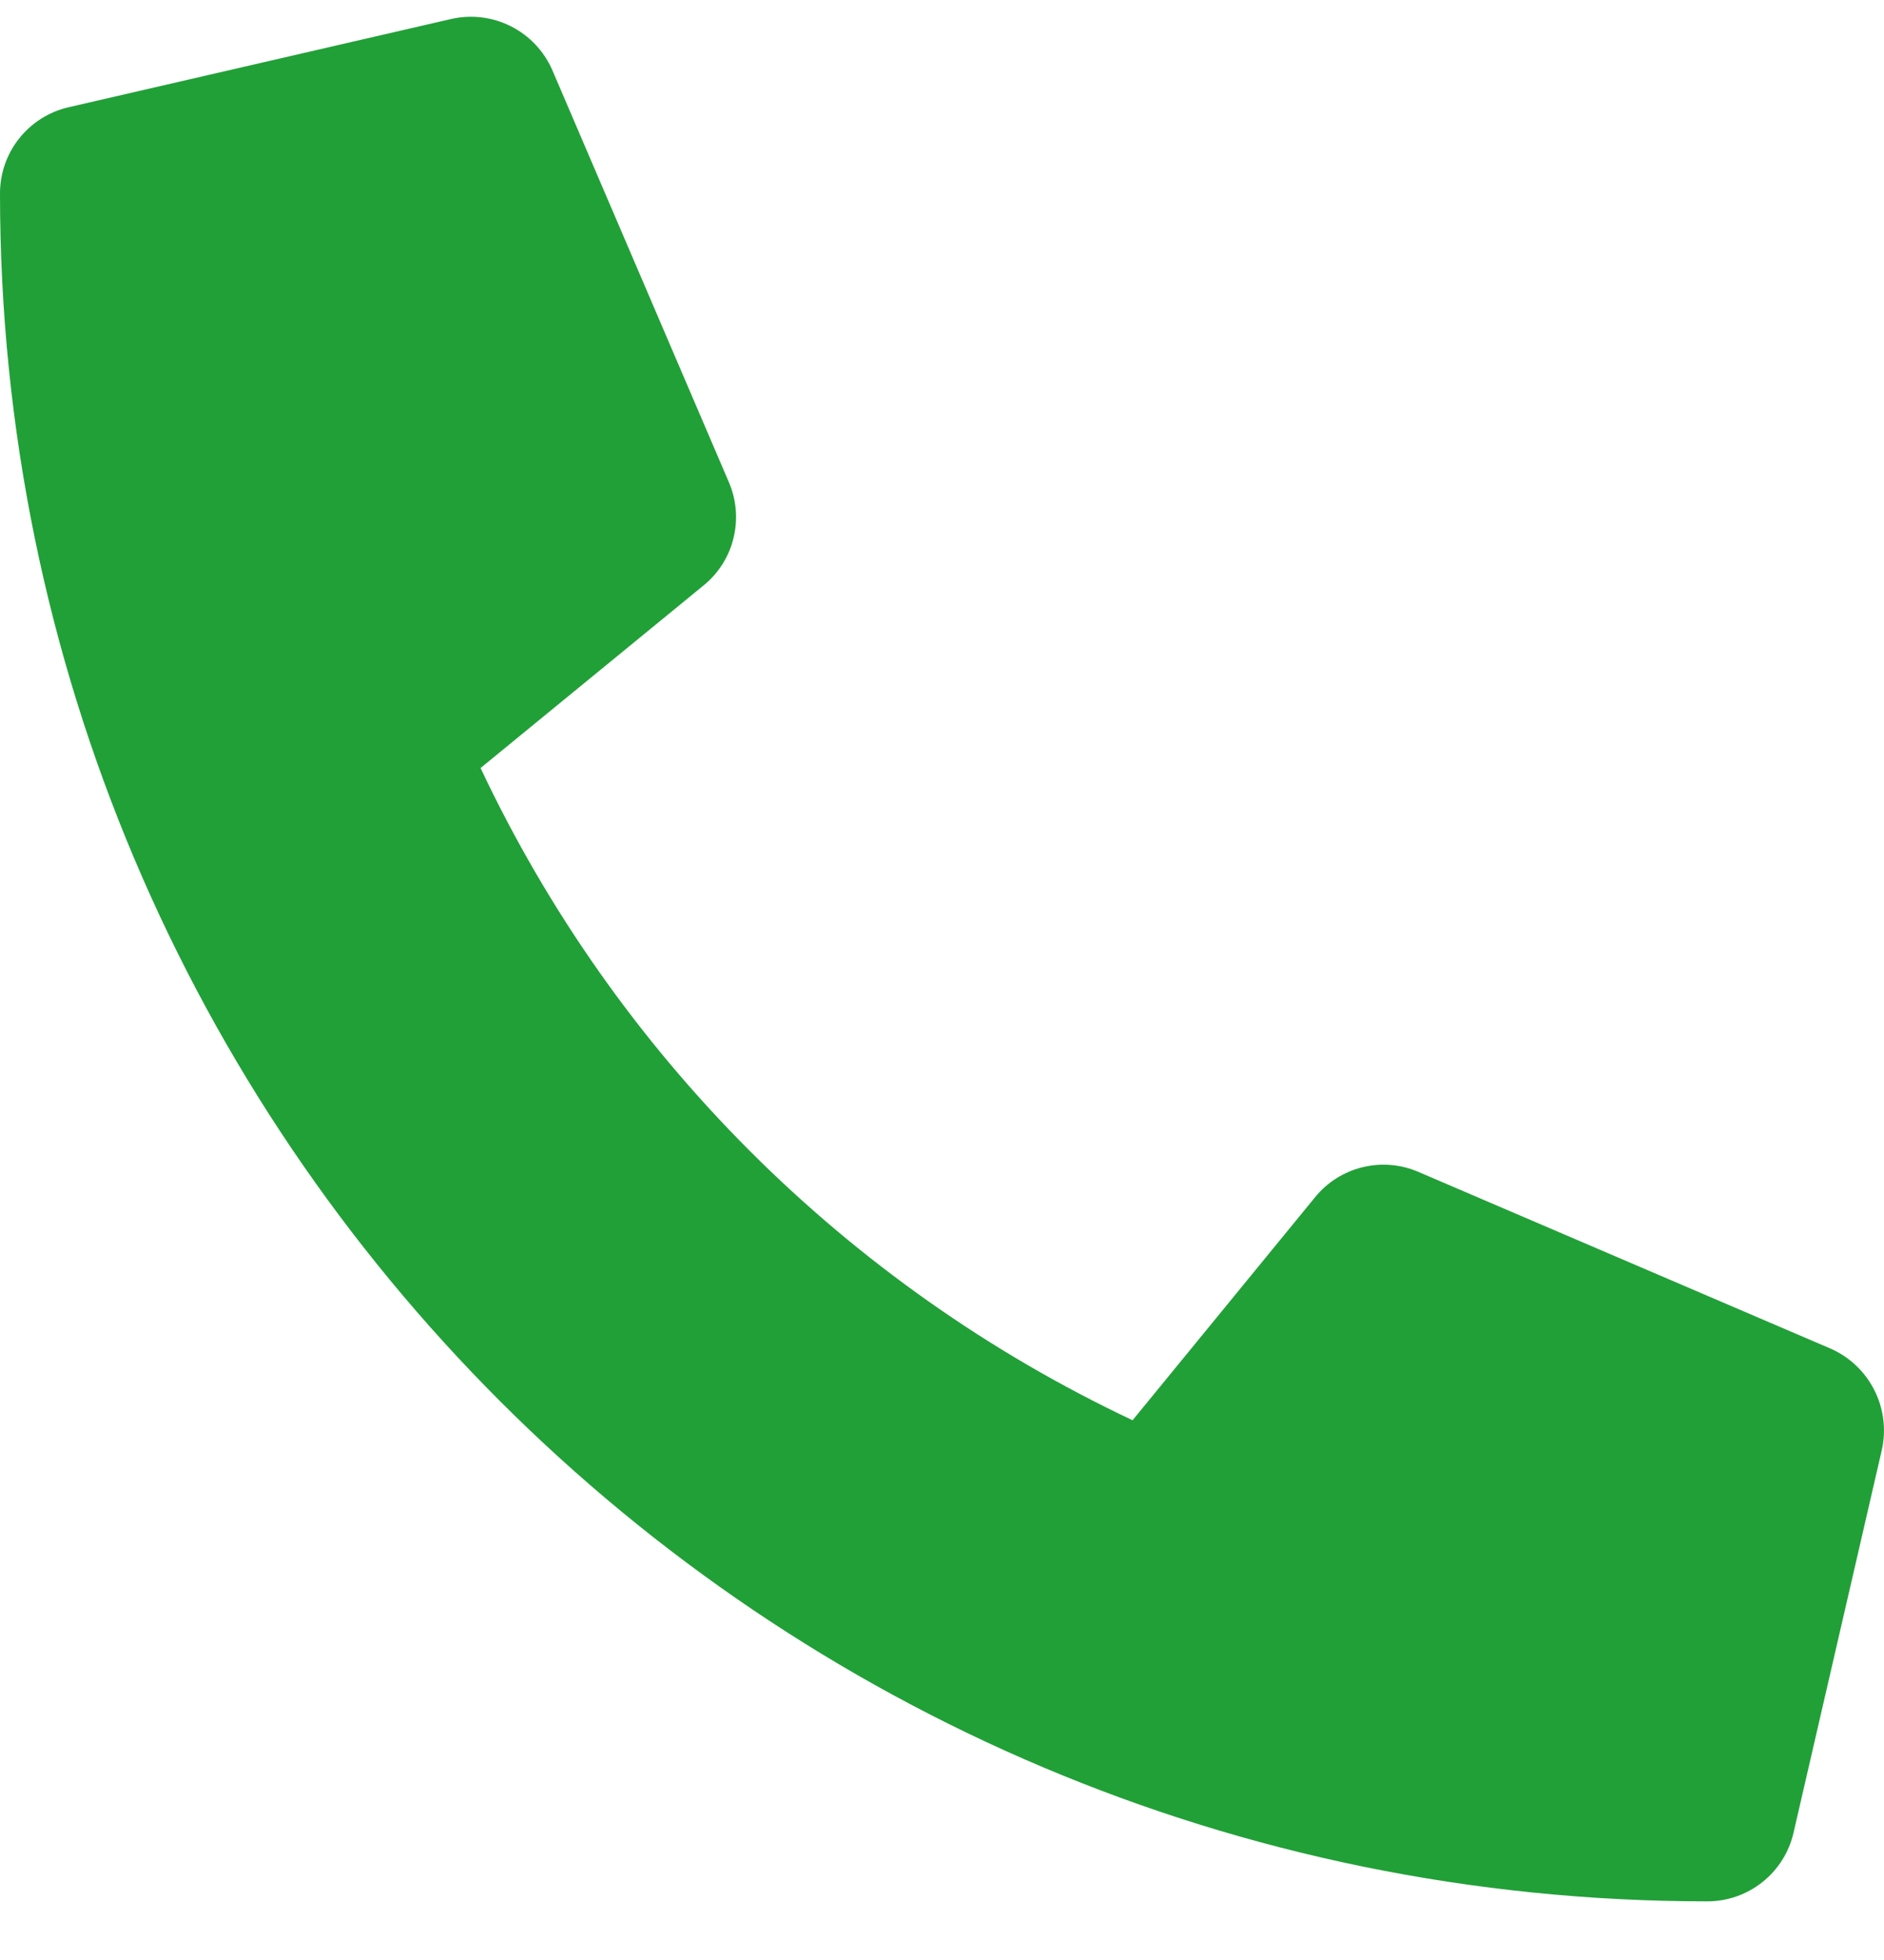 <svg width="25" height="26" viewBox="0 0 25 26" fill="none" xmlns="http://www.w3.org/2000/svg">
<path d="M24.287 17.888L18.818 15.544C18.584 15.444 18.325 15.423 18.078 15.484C17.831 15.545 17.611 15.684 17.451 15.881L15.029 18.84C11.228 17.048 8.169 13.989 6.377 10.188L9.336 7.766C9.533 7.606 9.673 7.386 9.733 7.139C9.794 6.892 9.773 6.633 9.673 6.399L7.329 0.93C7.219 0.678 7.025 0.473 6.78 0.349C6.535 0.225 6.254 0.191 5.986 0.252L0.908 1.423C0.65 1.483 0.42 1.628 0.255 1.836C0.09 2.043 -5.94829e-05 2.3 2.95713e-08 2.565C2.95713e-08 15.09 10.151 25.222 22.656 25.222C22.921 25.222 23.179 25.132 23.386 24.967C23.594 24.802 23.739 24.572 23.799 24.314L24.971 19.235C25.031 18.966 24.996 18.684 24.871 18.439C24.746 18.192 24.54 17.998 24.287 17.888Z" fill="#21A038"/>
</svg>
